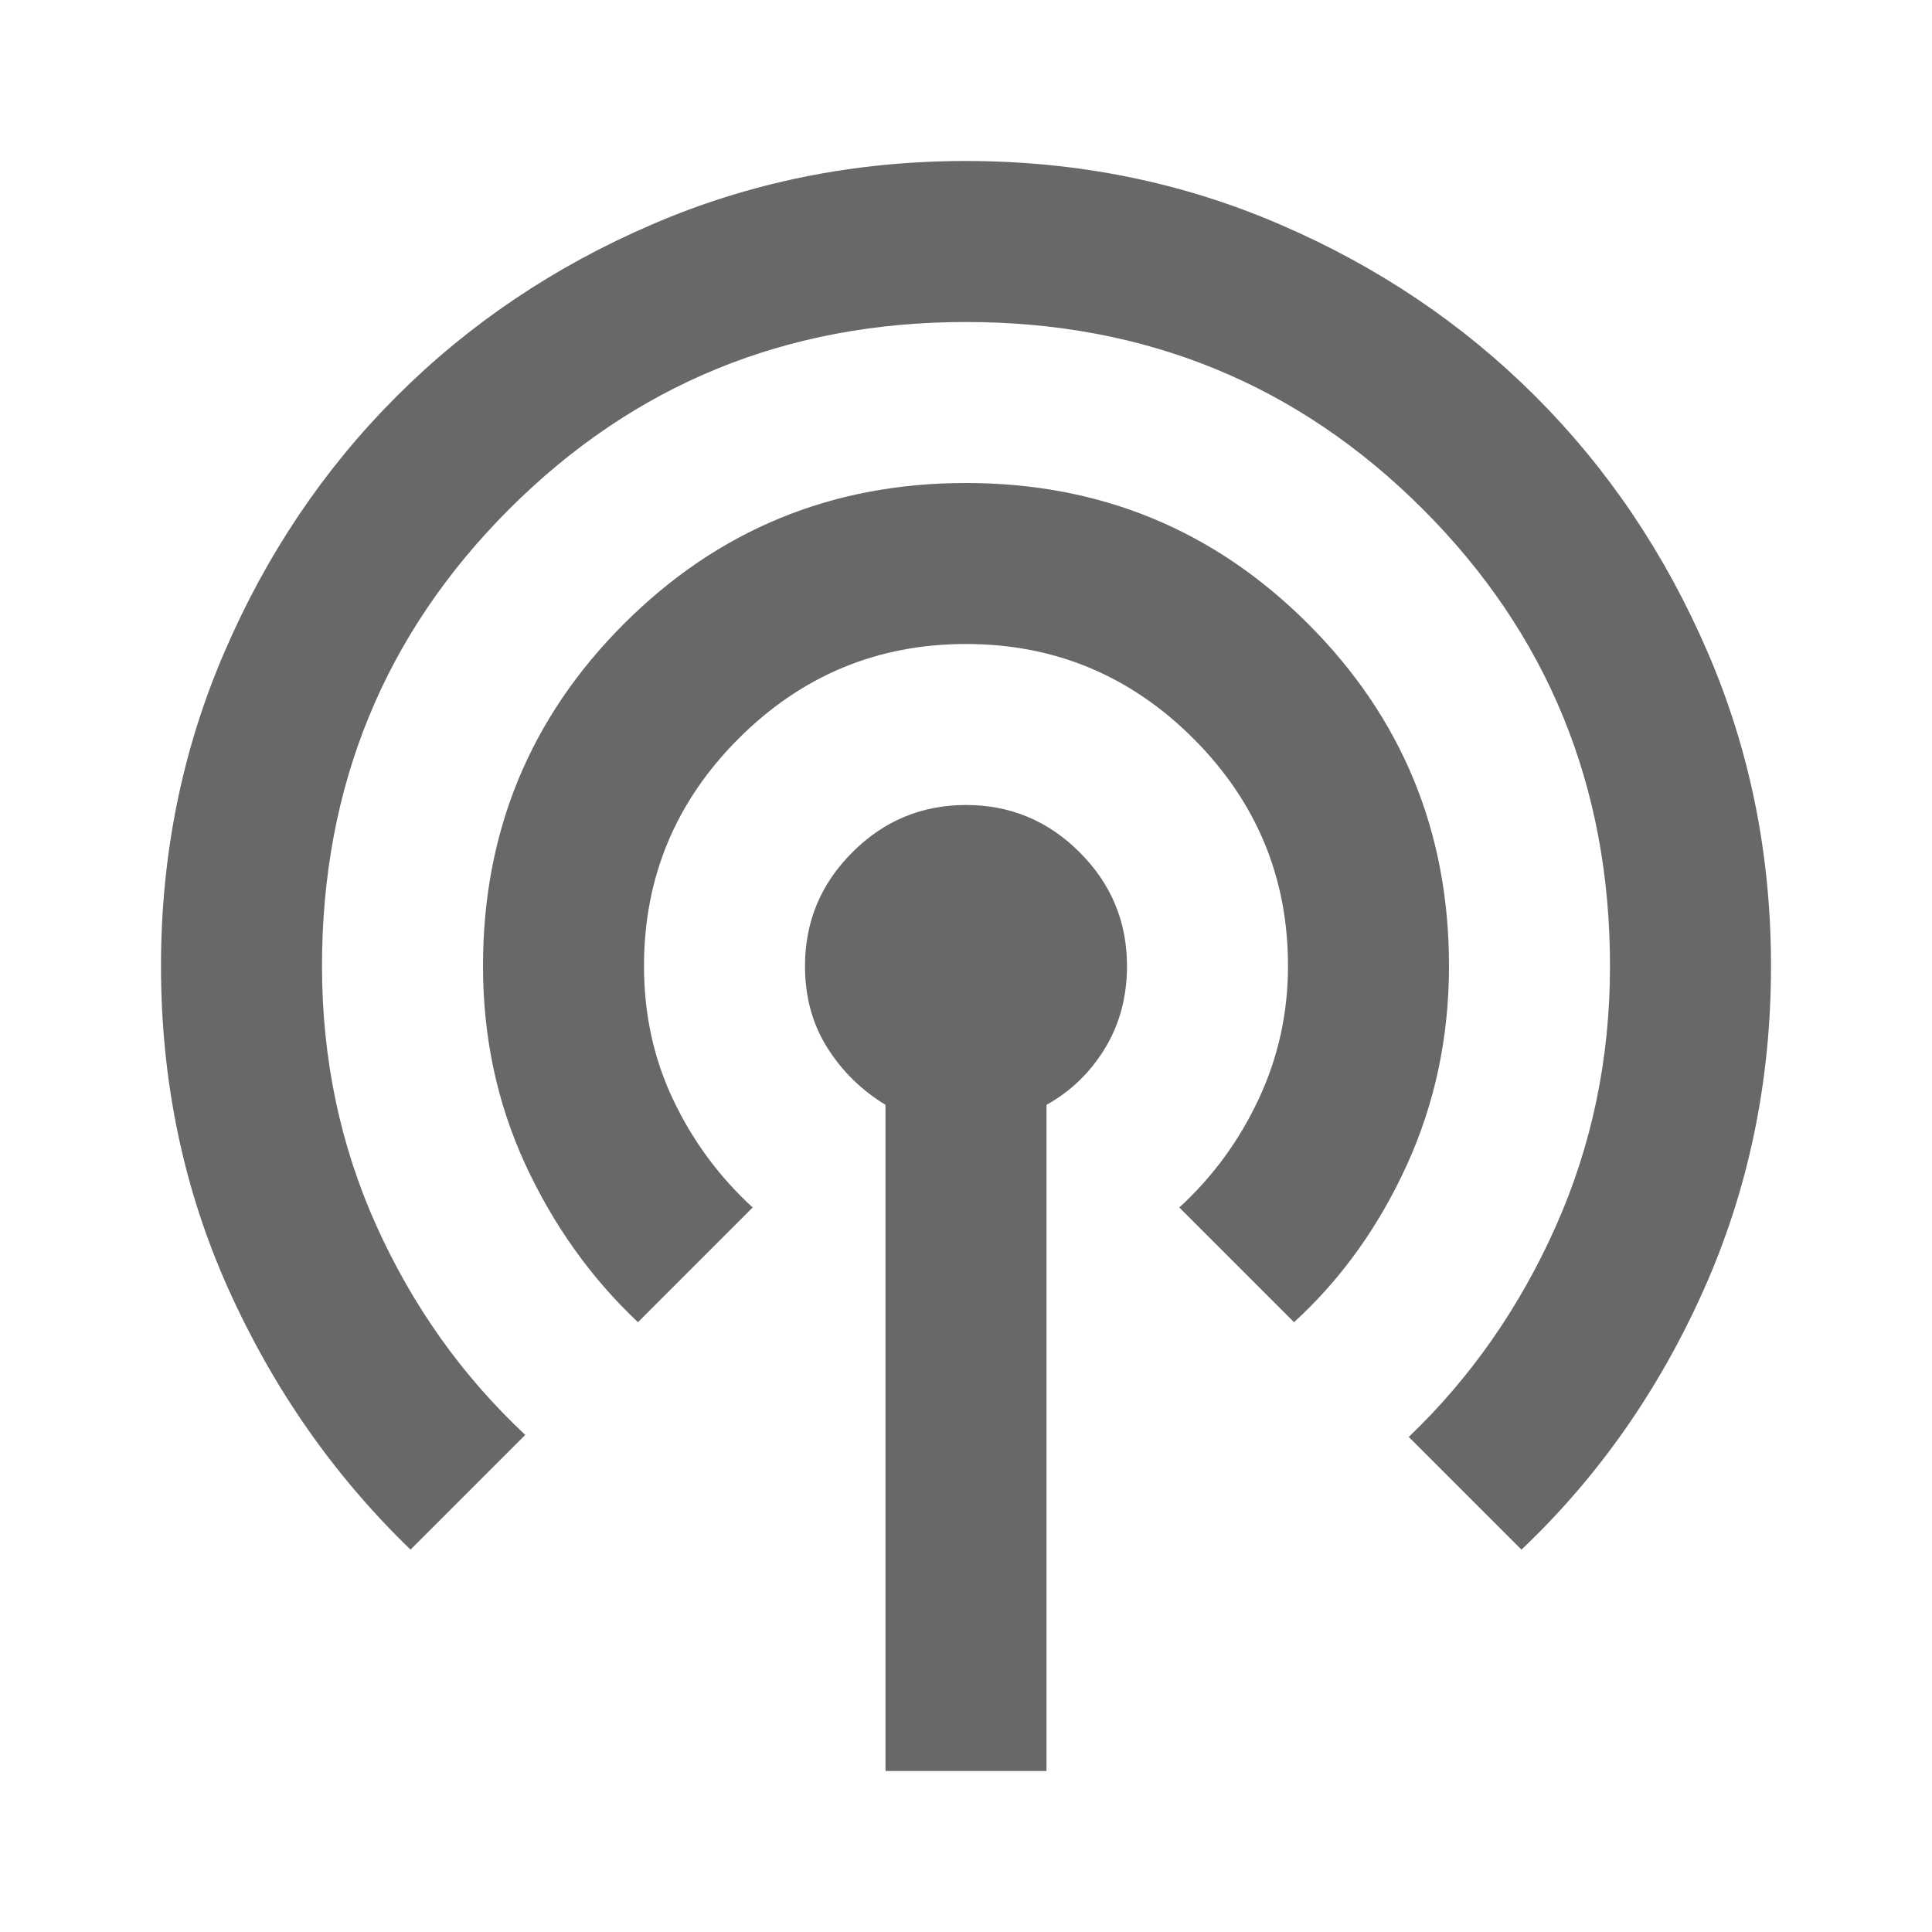 <svg width="24" height="24" viewBox="0 0 24 24" fill="none" xmlns="http://www.w3.org/2000/svg">
<g id="Icone Dashboard">
<mask id="mask0_1266_1621" style="mask-type:alpha" maskUnits="userSpaceOnUse" x="0" y="0" width="24" height="24">
<rect id="Bounding box" width="24" height="24" fill="#D9D9D9"/>
</mask>
<g mask="url(#mask0_1266_1621)">
<path id="podcasts" d="M11 22V13.725C10.7 13.542 10.458 13.304 10.275 13.012C10.092 12.721 10 12.383 10 12C10 11.45 10.196 10.979 10.588 10.588C10.979 10.196 11.45 10 12 10C12.55 10 13.021 10.196 13.412 10.588C13.804 10.979 14 11.45 14 12C14 12.383 13.908 12.725 13.725 13.025C13.542 13.325 13.3 13.558 13 13.725V22H11ZM5.1 19.25C4.15 18.333 3.396 17.254 2.837 16.012C2.279 14.771 2 13.433 2 12C2 10.617 2.263 9.317 2.788 8.1C3.312 6.883 4.025 5.825 4.925 4.925C5.825 4.025 6.883 3.312 8.1 2.788C9.317 2.263 10.617 2 12 2C13.383 2 14.683 2.263 15.9 2.788C17.117 3.312 18.175 4.025 19.075 4.925C19.975 5.825 20.688 6.883 21.212 8.1C21.738 9.317 22 10.617 22 12C22 13.433 21.721 14.775 21.163 16.025C20.604 17.275 19.85 18.35 18.9 19.25L17.5 17.85C18.267 17.117 18.875 16.246 19.325 15.238C19.775 14.229 20 13.15 20 12C20 9.767 19.225 7.875 17.675 6.325C16.125 4.775 14.233 4 12 4C9.767 4 7.875 4.775 6.325 6.325C4.775 7.875 4 9.767 4 12C4 13.15 4.225 14.225 4.675 15.225C5.125 16.225 5.742 17.092 6.525 17.825L5.1 19.25ZM7.925 16.425C7.342 15.875 6.875 15.221 6.525 14.463C6.175 13.704 6 12.883 6 12C6 10.333 6.583 8.917 7.75 7.75C8.917 6.583 10.333 6 12 6C13.667 6 15.083 6.583 16.25 7.75C17.417 8.917 18 10.333 18 12C18 12.883 17.825 13.708 17.475 14.475C17.125 15.242 16.658 15.892 16.075 16.425L14.65 15C15.067 14.617 15.396 14.167 15.637 13.65C15.879 13.133 16 12.583 16 12C16 10.9 15.608 9.958 14.825 9.175C14.042 8.392 13.1 8 12 8C10.9 8 9.958 8.392 9.175 9.175C8.392 9.958 8 10.9 8 12C8 12.6 8.121 13.154 8.363 13.662C8.604 14.171 8.933 14.617 9.35 15L7.925 16.425Z" fill="#686868"/>
</g>
</g>
</svg>
